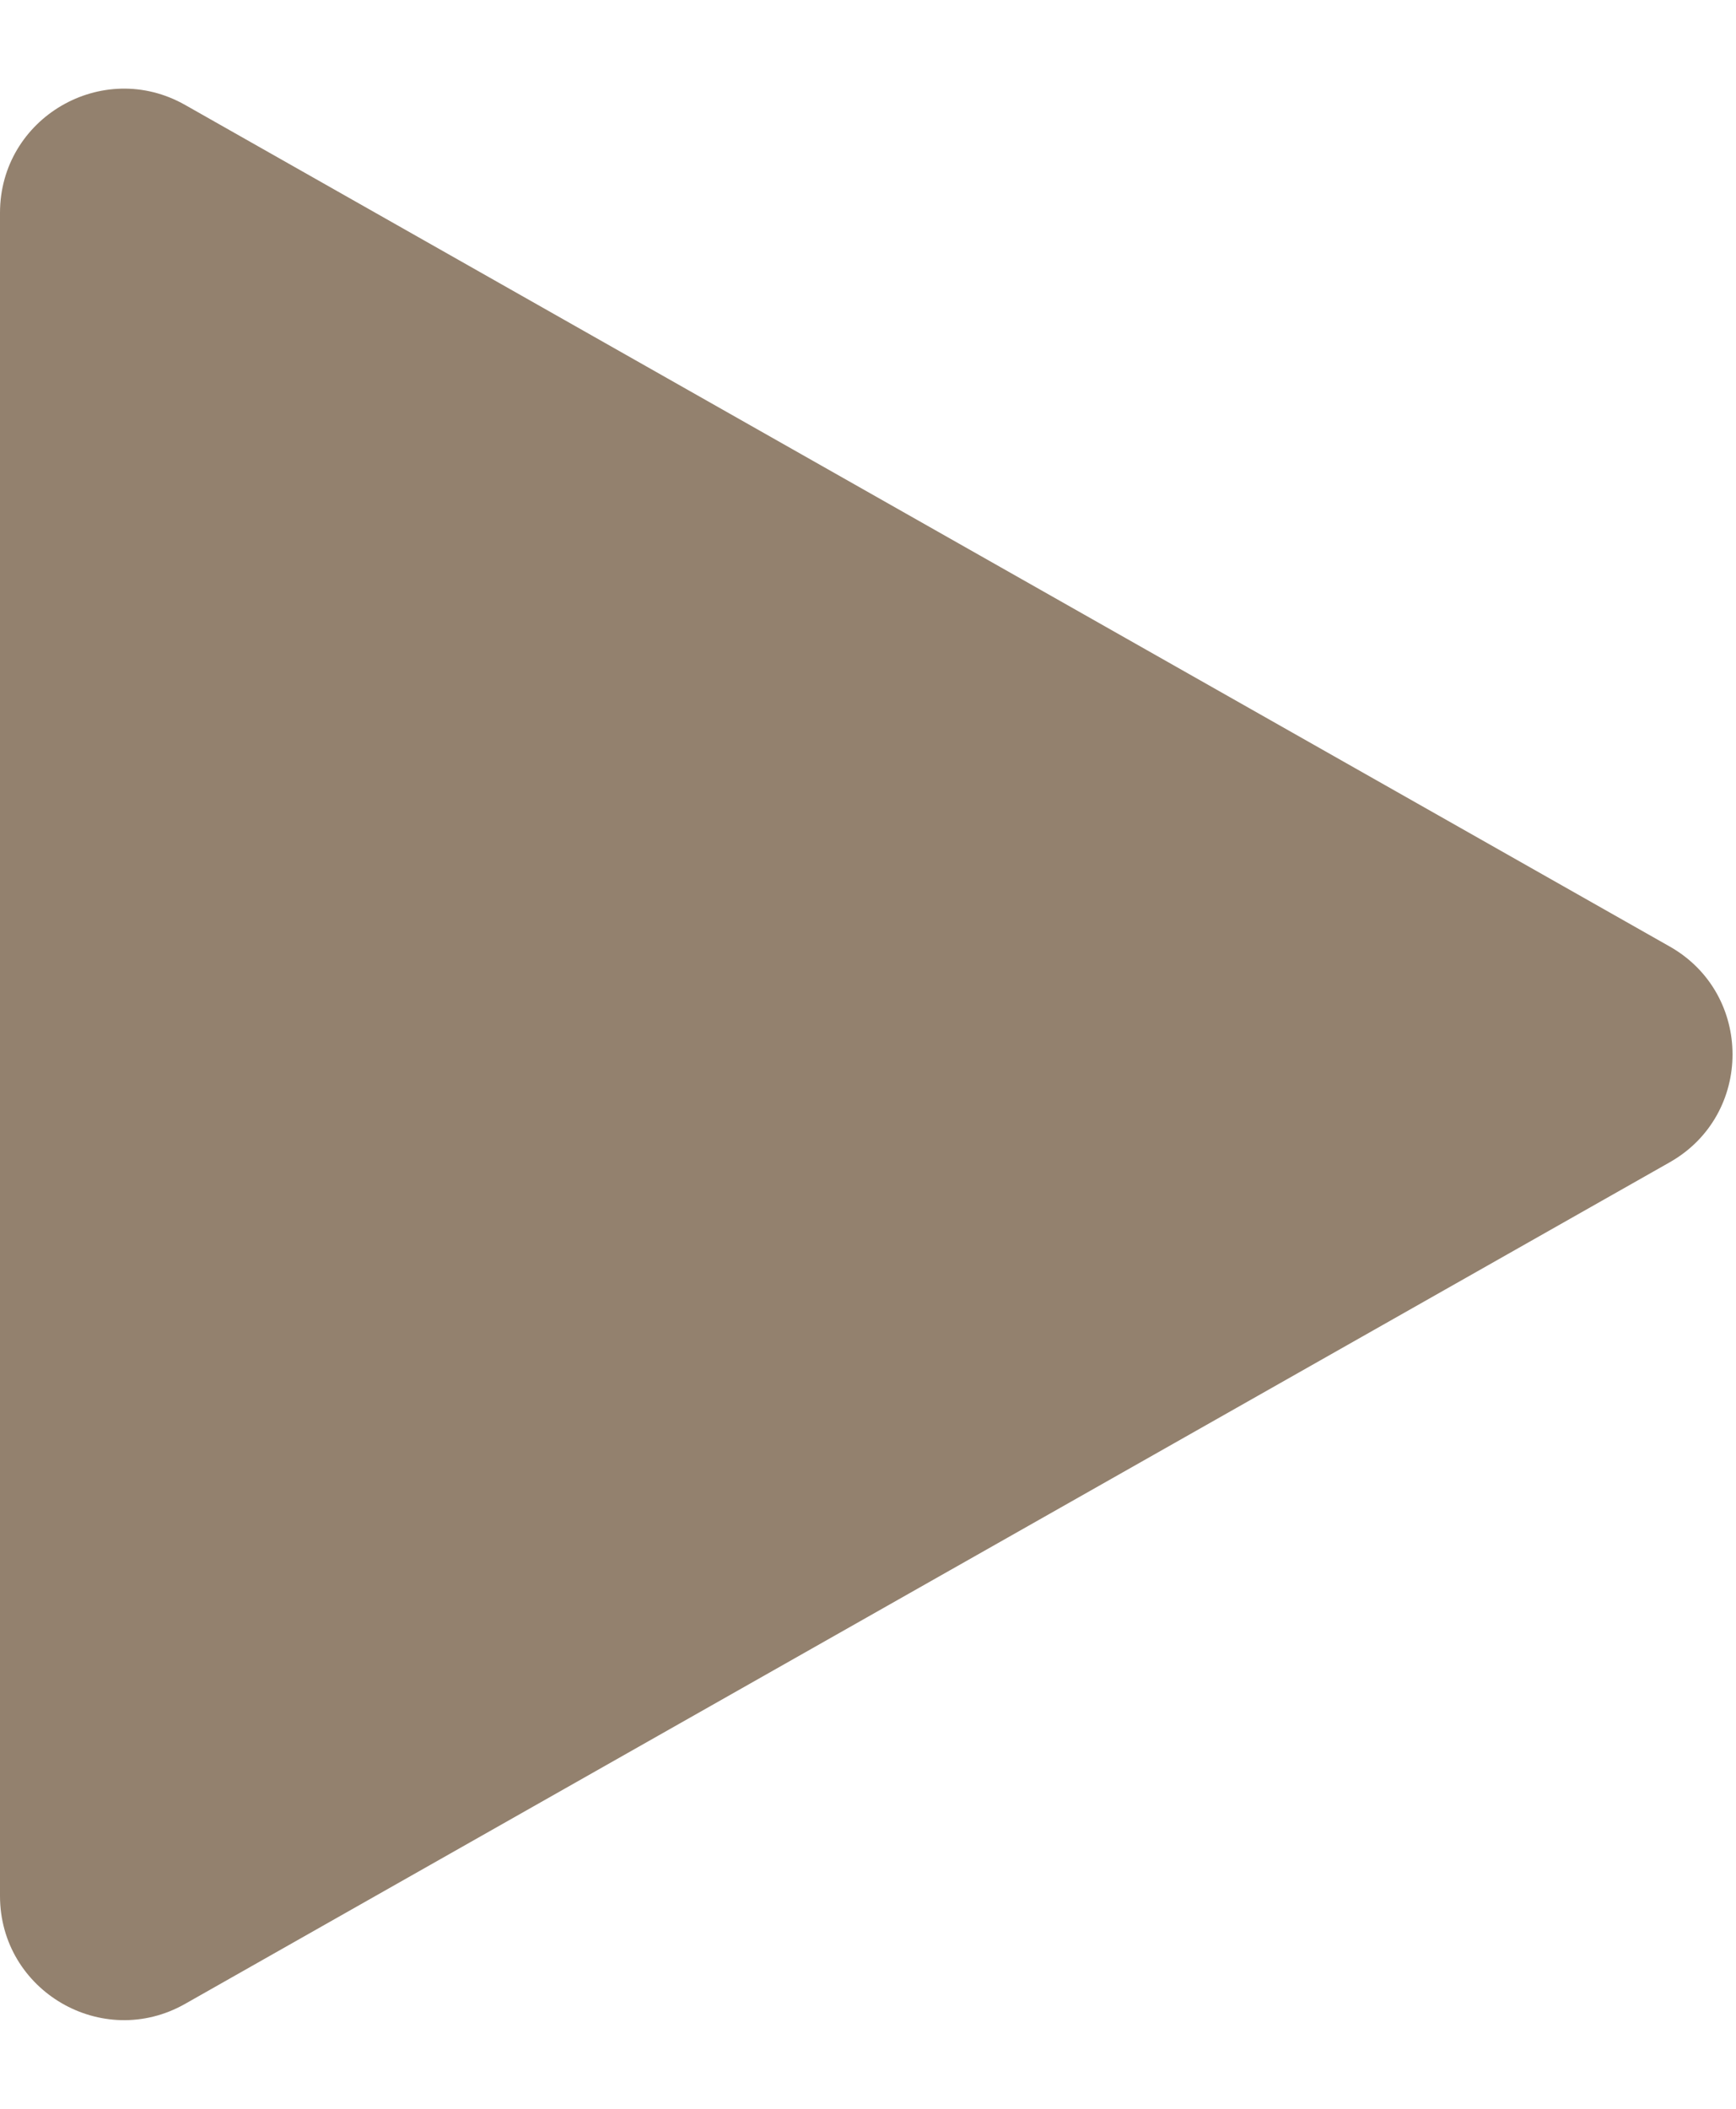 <?xml version="1.0" encoding="UTF-8"?> <svg xmlns="http://www.w3.org/2000/svg" width="14" height="17" viewBox="0 0 14 17" fill="none"><path d="M13.465 7.63C14.141 8.013 14.141 8.987 13.465 9.37L1.493 16.154C0.826 16.532 2.52099e-07 16.05 2.85592e-07 15.284L8.78663e-07 1.716C9.12156e-07 0.95 0.826 0.468 1.493 0.846L13.465 7.63Z" fill="#93816E"></path></svg> 